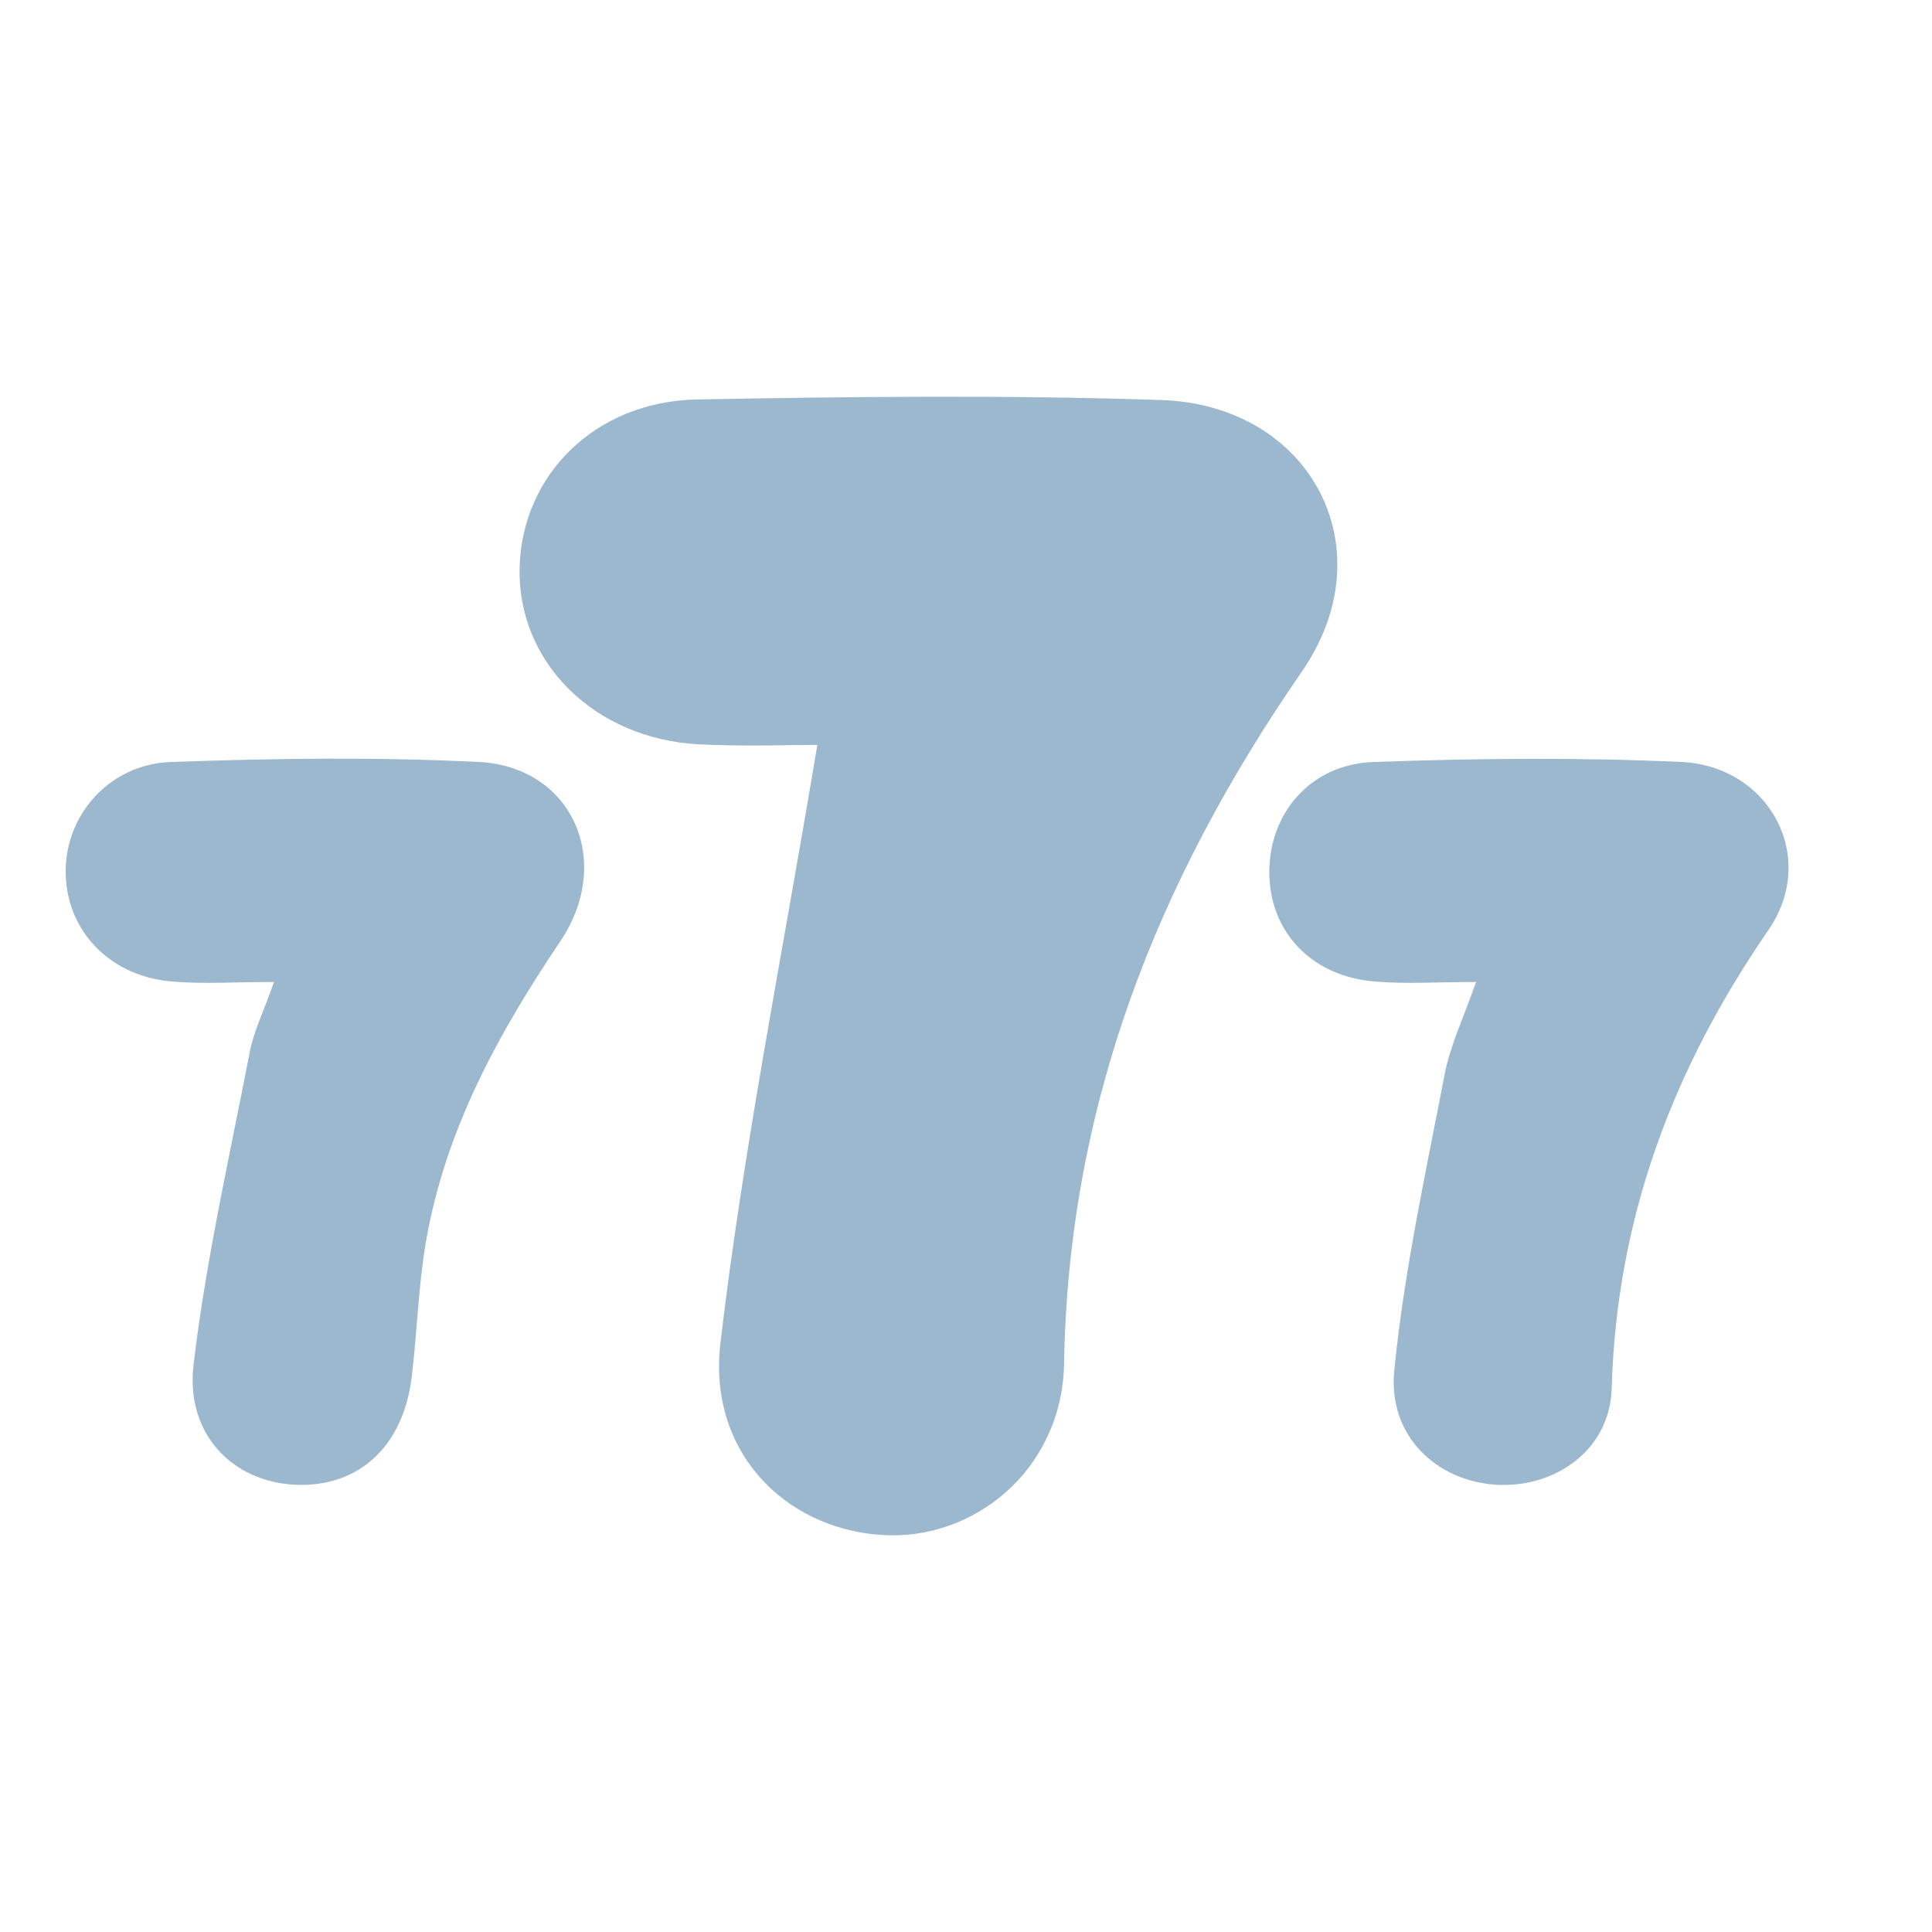 <?xml version="1.0" encoding="UTF-8"?><svg id="Layer_1" xmlns="http://www.w3.org/2000/svg" viewBox="0 0 343.38 343.38"><defs><style>.cls-1{fill:#9bb8ce;}</style></defs><path class="cls-1" d="M314.25,165.38c-17.02,24.74-26.95,51.24-27.8,81.44-.32,10.72-9.81,17.6-20.33,17.08-10.72-.58-19.48-8.64-18.31-20.33,1.75-17.66,5.59-35.13,8.96-52.67,.97-5,3.25-9.81,5.59-16.37-6.82,0-12.34,.39-17.79-.07-11.11-.78-18.64-8.44-18.96-18.77-.33-10.85,7.14-19.87,18.51-20.26,18.25-.65,36.56-.84,54.75,0,15.72,.78,24.35,17.02,15.39,29.94Z"/><path class="cls-1" d="M231.34,119.43c-25.8,37.32-41.5,77.19-42.22,123.08-.41,18.66-16.01,31.51-32.63,30.29-17.13-1.22-30.69-14.89-28.45-34.06,4.08-34.67,11.01-69.03,17.23-106.35-4.89,0-13.05,.31-21.11-.1-18.66-1.02-32.22-14.68-31.81-31.41,.41-16.42,13.36-29.47,31.41-29.88,27.53-.51,55.17-.82,82.7,.1,26.51,.92,40.07,26.41,24.88,48.33Z"/><path class="cls-1" d="M99.61,167.26c-11.11,16.5-20.46,33.58-23.9,53.38-1.36,7.92-1.56,16.04-2.53,24.03-1.49,12.47-9.48,19.74-20.78,19.22-11.11-.58-19.48-9.03-17.99-21.43,2.21-18.64,6.43-37.08,10-55.59,.71-3.64,2.47-7.14,4.29-12.34-6.88,0-12.4,.39-17.92-.07-10.91-.78-18.7-8.64-19.09-18.77-.45-10.46,7.53-19.87,18.7-20.26,18.25-.65,36.56-.91,54.75,0,16.5,.84,24.03,17.54,14.48,31.82Z"/></svg>